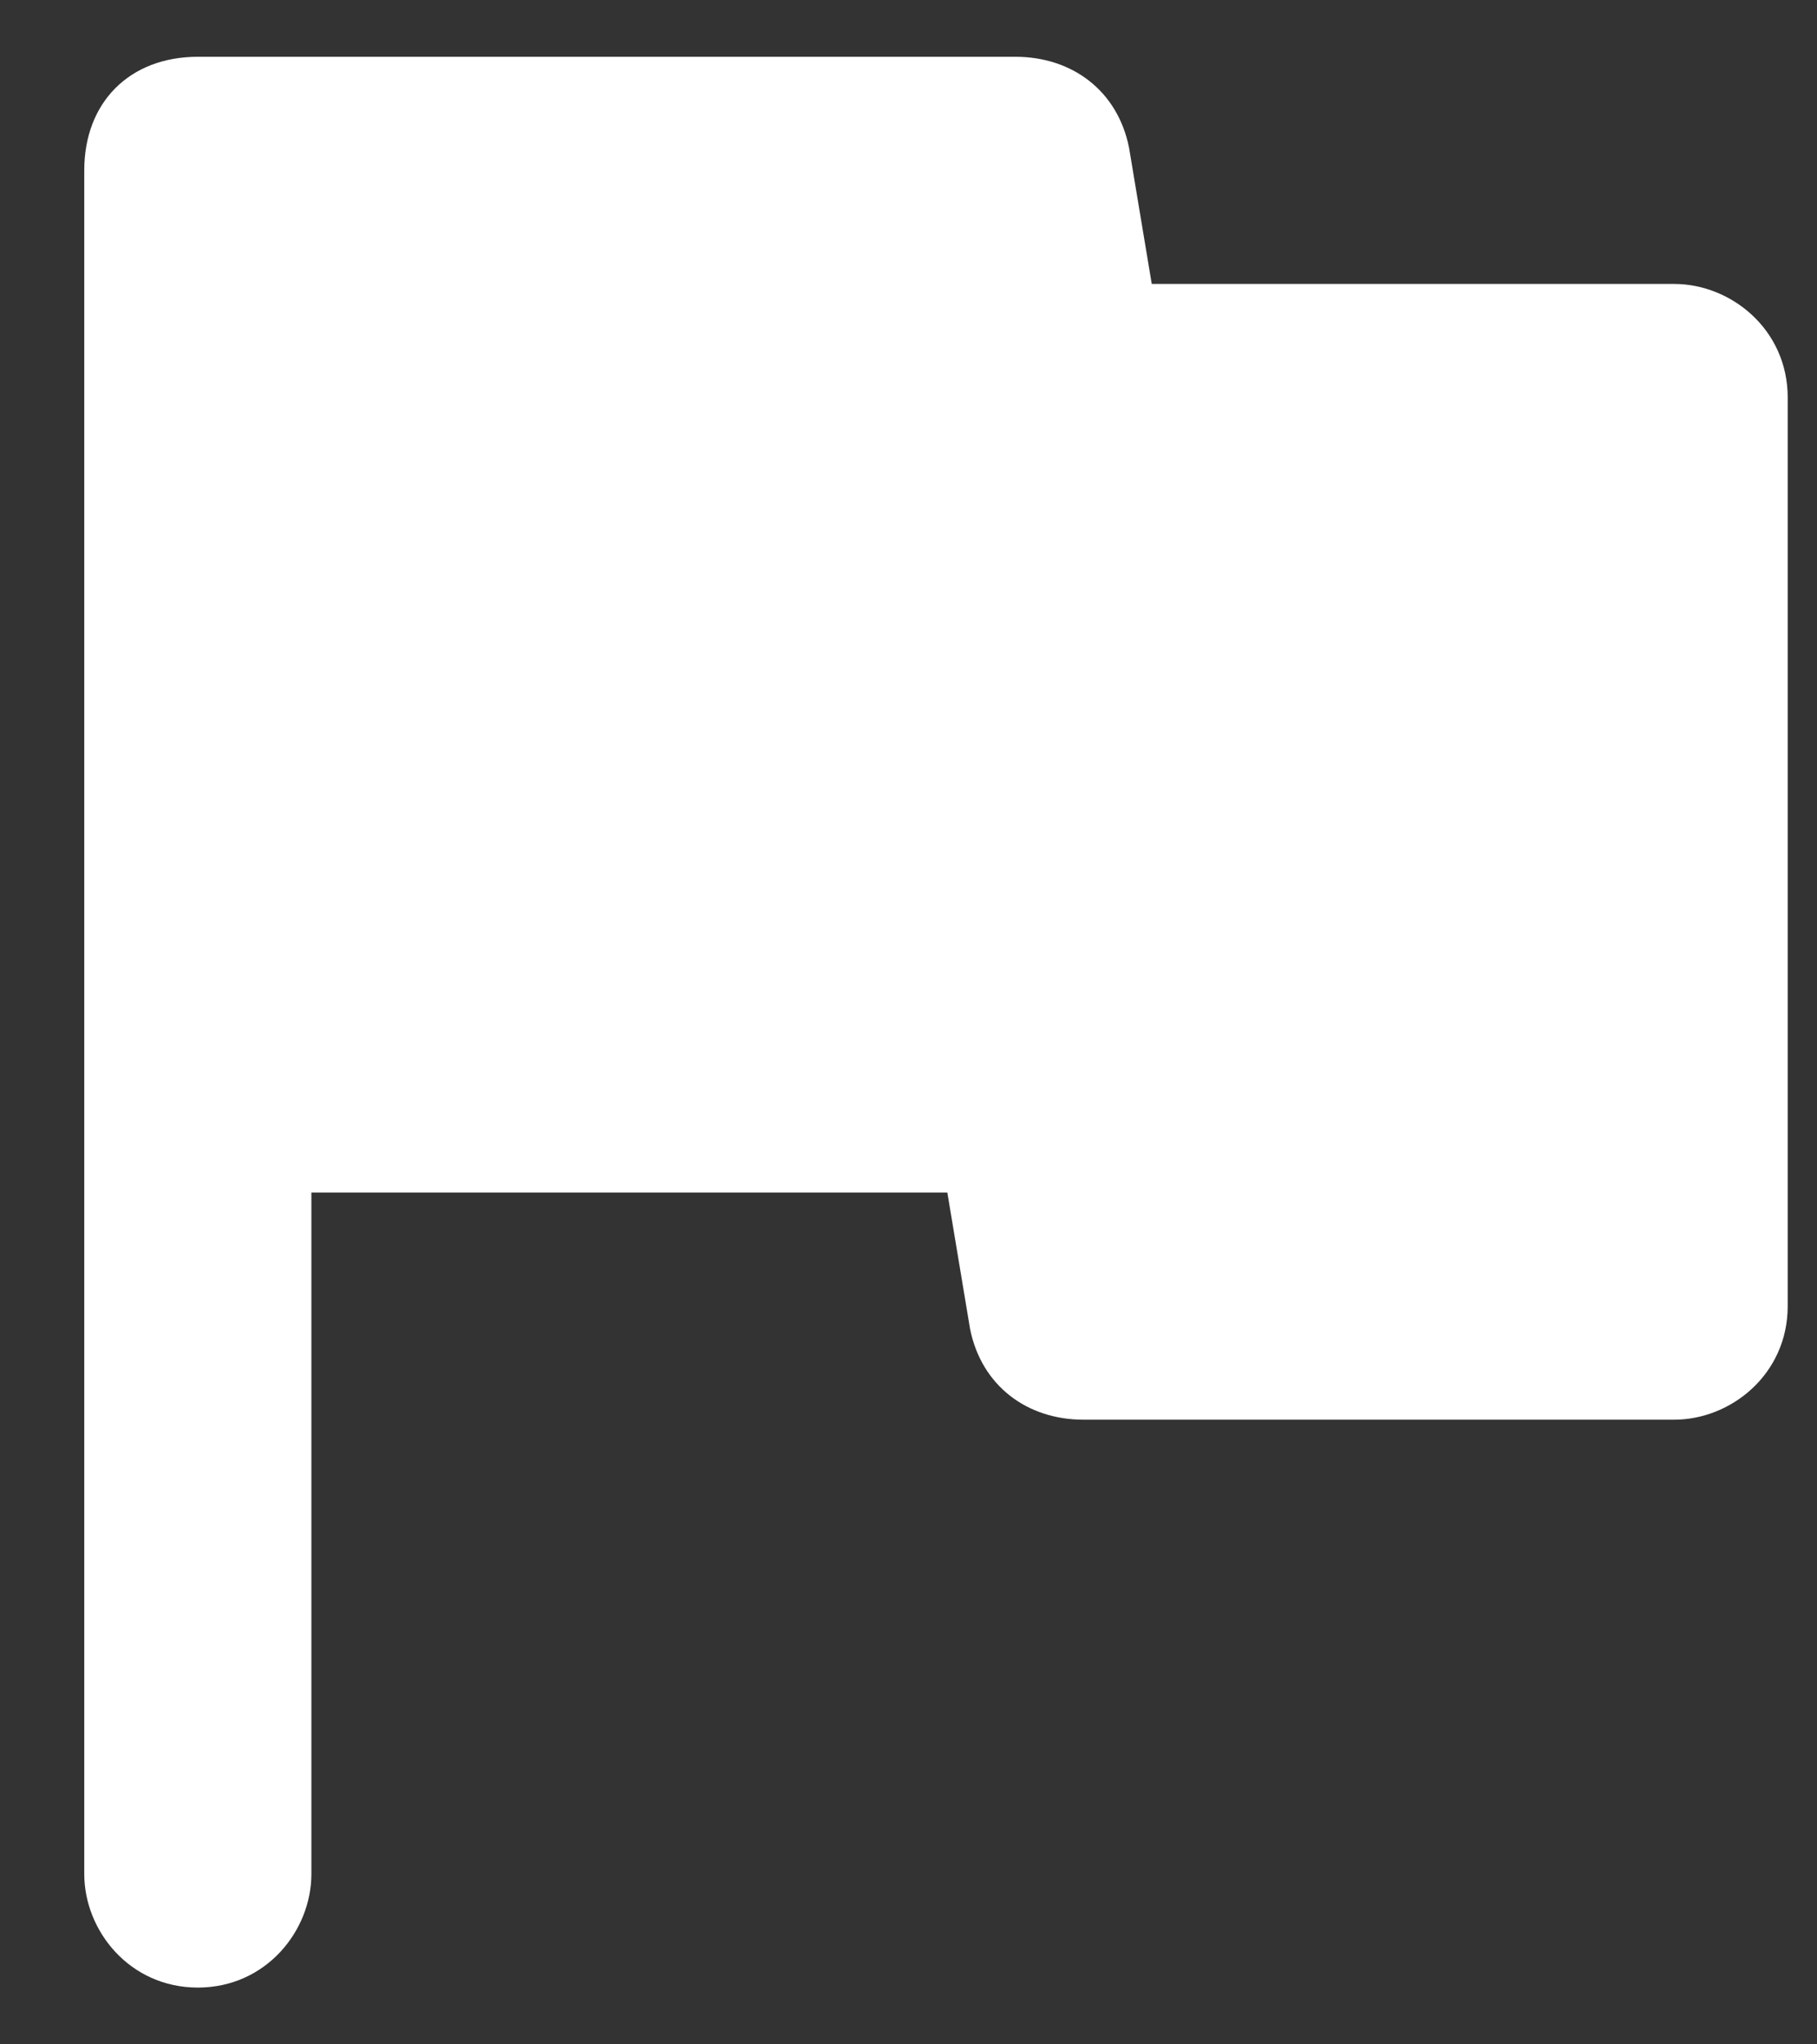 <svg width="16px" role="img" focusable="false" aria-labelledby="informationalicon" height="18px" viewBox="0 0 16 18" version="1.1" xmlns="http://www.w3.org/2000/svg" xmlns:xlink="http://www.w3.org/1999/xlink">
    <rect x="0" y="0" width="16" height="18" fill="#333333" stroke="none"/>
    <title id="informationalicon">Informational</title>
    <g id="Scratch1105617538" role="presentation" stroke="none" stroke-width="1" fill="none" fill-rule="evenodd">
        <g id="Orion-notifications1105617538" transform="translate(-471, -92)" fill="#ffffff" fill-rule="nonzero">
            <path d="M480.942,93.3 C480.842,92.8 480.442,92.5 479.942,92.5 L472.742,92.5 C472.142,92.5 471.742,92.9 471.742,93.5 L471.742,108.5 C471.742,109 472.142,109.5 472.742,109.5 C473.342,109.5 473.742,109 473.742,108.5 L473.742,102.5 L479.342,102.5 L479.542,103.7 C479.642,104.2 480.042,104.5 480.542,104.5 L485.742,104.5 C486.242,104.5 486.742,104.1 486.742,103.5 L486.742,95.5 C486.742,94.9 486.242,94.5 485.742,94.5 L481.142,94.5 L480.942,93.3 Z" id="flag"></path>
        </g>
    </g>
</svg>